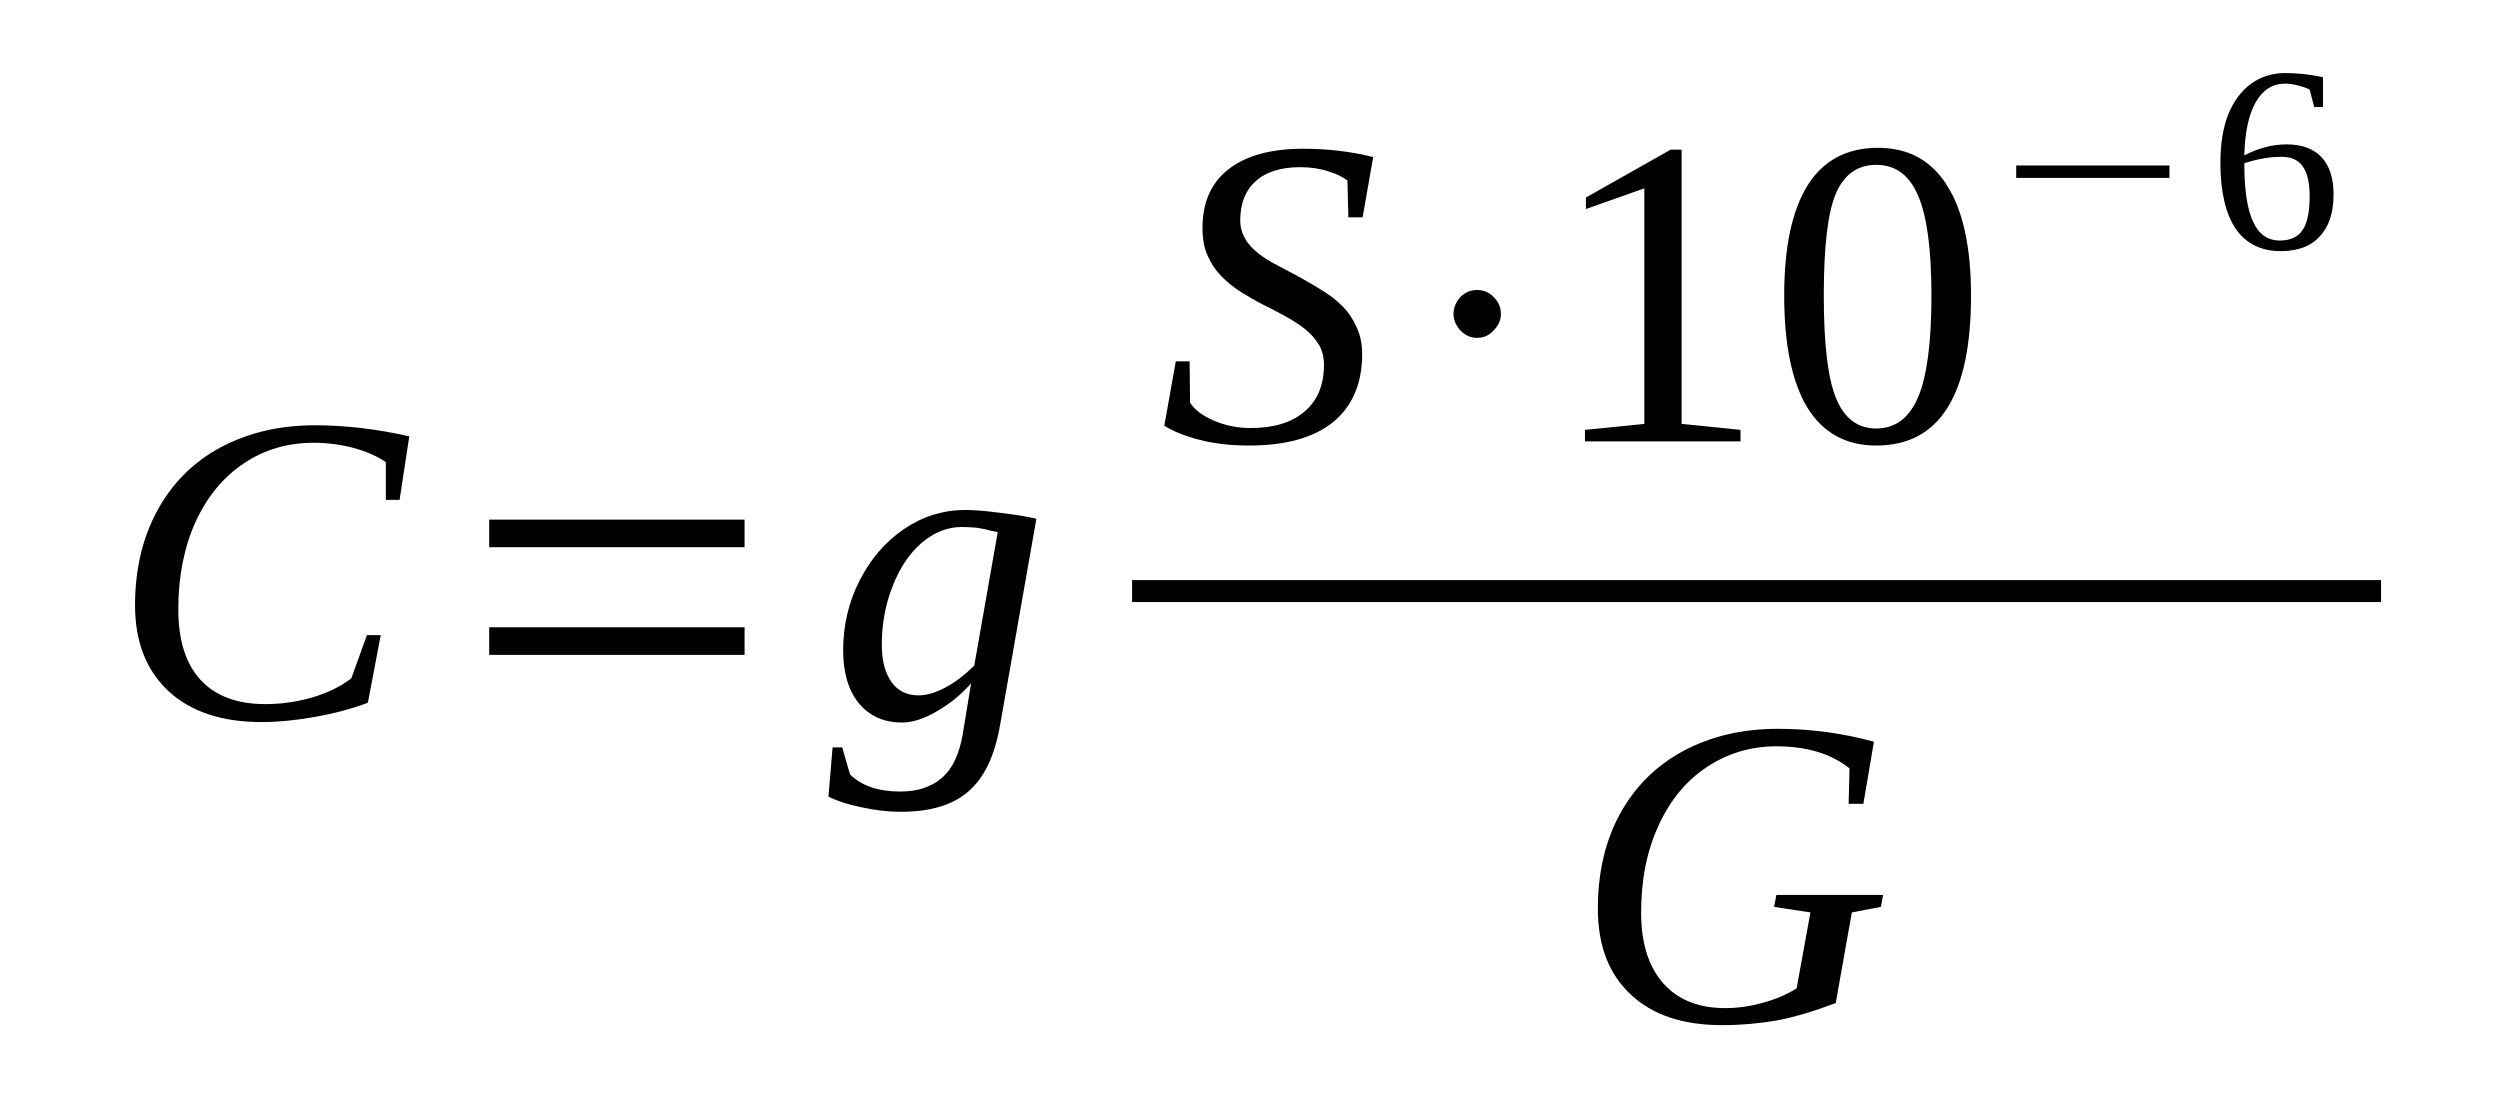 <?xml version="1.0" encoding="UTF-8"?>
<svg xmlns="http://www.w3.org/2000/svg" xmlns:xlink="http://www.w3.org/1999/xlink" width="84.898pt" height="37.63pt" viewBox="0 0 84.898 37.63" version="1.1">
<defs>
<g>
<symbol overflow="visible" id="glyph0-0">
<path style="stroke:none;" d=""/>
</symbol>
<symbol overflow="visible" id="glyph0-1">
<path style="stroke:none;" d="M 5.125 0.141 C 3.781 0.141 2.727 -0.207 1.969 -0.906 C 1.207 -1.613 0.828 -2.586 0.828 -3.828 C 0.828 -5.035 1.078 -6.102 1.578 -7.031 C 2.086 -7.969 2.805 -8.688 3.734 -9.188 C 4.672 -9.688 5.738 -9.938 6.938 -9.938 C 7.969 -9.938 9.035 -9.812 10.141 -9.562 L 9.812 -7.406 L 9.344 -7.406 L 9.344 -8.688 C 9.039 -8.895 8.672 -9.055 8.234 -9.172 C 7.805 -9.285 7.359 -9.344 6.891 -9.344 C 6.004 -9.344 5.211 -9.109 4.516 -8.641 C 3.816 -8.172 3.27 -7.504 2.875 -6.641 C 2.488 -5.773 2.297 -4.789 2.297 -3.688 C 2.297 -2.633 2.551 -1.832 3.062 -1.281 C 3.57 -0.738 4.301 -0.469 5.25 -0.469 C 5.801 -0.469 6.344 -0.547 6.875 -0.703 C 7.406 -0.867 7.836 -1.082 8.172 -1.344 L 8.703 -2.812 L 9.172 -2.812 L 8.734 -0.516 C 8.172 -0.305 7.566 -0.145 6.922 -0.031 C 6.273 0.082 5.676 0.141 5.125 0.141 Z M 5.125 0.141 "/>
</symbol>
<symbol overflow="visible" id="glyph0-2">
<path style="stroke:none;" d="M 3.062 -0.766 C 3.332 -0.766 3.633 -0.852 3.969 -1.031 C 4.301 -1.207 4.629 -1.457 4.953 -1.781 L 5.75 -6.312 C 5.633 -6.332 5.531 -6.352 5.438 -6.375 C 5.344 -6.406 5.25 -6.426 5.156 -6.438 C 5.07 -6.457 4.977 -6.469 4.875 -6.469 C 4.77 -6.477 4.656 -6.484 4.531 -6.484 C 4.039 -6.484 3.582 -6.301 3.156 -5.938 C 2.738 -5.57 2.41 -5.078 2.172 -4.453 C 1.93 -3.836 1.812 -3.18 1.812 -2.484 C 1.812 -1.953 1.922 -1.531 2.141 -1.219 C 2.359 -0.914 2.664 -0.766 3.062 -0.766 Z M 4.844 -1.172 C 4.5 -0.785 4.109 -0.469 3.672 -0.219 C 3.242 0.031 2.852 0.156 2.5 0.156 C 1.883 0.156 1.395 -0.062 1.031 -0.5 C 0.676 -0.938 0.5 -1.535 0.5 -2.297 C 0.5 -3.148 0.688 -3.941 1.062 -4.672 C 1.438 -5.41 1.941 -5.992 2.578 -6.422 C 3.211 -6.848 3.906 -7.062 4.656 -7.062 C 4.945 -7.062 5.328 -7.031 5.797 -6.969 C 6.273 -6.914 6.695 -6.848 7.062 -6.766 L 5.828 0.25 C 5.648 1.281 5.297 2.023 4.766 2.484 C 4.242 2.953 3.473 3.188 2.453 3.188 C 2.016 3.188 1.566 3.133 1.109 3.031 C 0.648 2.938 0.281 2.816 0 2.672 L 0.141 1 L 0.469 1 L 0.734 1.922 C 1.129 2.305 1.695 2.5 2.438 2.5 C 3.031 2.5 3.504 2.344 3.859 2.031 C 4.211 1.727 4.445 1.234 4.562 0.547 Z M 4.844 -1.172 "/>
</symbol>
<symbol overflow="visible" id="glyph0-3">
<path style="stroke:none;" d="M 0.562 -2.719 L 1.031 -2.719 L 1.047 -1.312 C 1.203 -1.07 1.473 -0.867 1.859 -0.703 C 2.254 -0.535 2.664 -0.453 3.094 -0.453 C 3.895 -0.453 4.508 -0.641 4.938 -1.016 C 5.375 -1.391 5.594 -1.914 5.594 -2.594 C 5.594 -2.863 5.535 -3.094 5.422 -3.281 C 5.305 -3.477 5.148 -3.656 4.953 -3.812 C 4.754 -3.969 4.531 -4.113 4.281 -4.25 C 4.039 -4.383 3.789 -4.516 3.531 -4.641 C 3.27 -4.773 3.016 -4.922 2.766 -5.078 C 2.523 -5.234 2.305 -5.41 2.109 -5.609 C 1.91 -5.816 1.754 -6.051 1.641 -6.312 C 1.523 -6.57 1.469 -6.883 1.469 -7.25 C 1.469 -8.113 1.758 -8.773 2.344 -9.234 C 2.938 -9.703 3.785 -9.938 4.891 -9.938 C 5.723 -9.938 6.516 -9.844 7.266 -9.656 L 6.906 -7.609 L 6.422 -7.609 L 6.391 -8.859 C 6.234 -8.984 6.016 -9.086 5.734 -9.172 C 5.453 -9.266 5.133 -9.312 4.781 -9.312 C 4.125 -9.312 3.617 -9.148 3.266 -8.828 C 2.922 -8.516 2.75 -8.07 2.75 -7.5 C 2.75 -7.195 2.859 -6.914 3.078 -6.656 C 3.297 -6.406 3.625 -6.172 4.062 -5.953 C 4.719 -5.609 5.191 -5.344 5.484 -5.156 C 5.785 -4.977 6.035 -4.785 6.234 -4.578 C 6.43 -4.379 6.586 -4.145 6.703 -3.875 C 6.828 -3.613 6.891 -3.312 6.891 -2.969 C 6.891 -1.969 6.562 -1.195 5.906 -0.656 C 5.25 -0.125 4.297 0.141 3.047 0.141 C 2.43 0.141 1.879 0.078 1.391 -0.047 C 0.898 -0.172 0.492 -0.332 0.172 -0.531 Z M 0.562 -2.719 "/>
</symbol>
<symbol overflow="visible" id="glyph0-4">
<path style="stroke:none;" d="M 5.047 0.125 C 3.711 0.125 2.676 -0.223 1.938 -0.922 C 1.195 -1.617 0.828 -2.586 0.828 -3.828 C 0.828 -5.055 1.078 -6.129 1.578 -7.047 C 2.086 -7.973 2.805 -8.688 3.734 -9.188 C 4.672 -9.688 5.738 -9.938 6.938 -9.938 C 8.062 -9.938 9.148 -9.789 10.203 -9.5 L 9.844 -7.391 L 9.344 -7.391 L 9.375 -8.594 C 8.75 -9.094 7.922 -9.344 6.891 -9.344 C 6.023 -9.344 5.238 -9.109 4.531 -8.641 C 3.832 -8.18 3.285 -7.52 2.891 -6.656 C 2.492 -5.801 2.297 -4.812 2.297 -3.688 C 2.297 -2.664 2.547 -1.867 3.047 -1.297 C 3.547 -0.734 4.25 -0.453 5.156 -0.453 C 5.582 -0.453 6.016 -0.516 6.453 -0.641 C 6.898 -0.766 7.273 -0.926 7.578 -1.125 L 8.047 -3.703 L 6.812 -3.891 L 6.891 -4.297 L 10.516 -4.297 L 10.438 -3.891 L 9.453 -3.703 L 8.906 -0.625 C 8.164 -0.344 7.492 -0.145 6.891 -0.031 C 6.297 0.07 5.68 0.125 5.047 0.125 Z M 5.047 0.125 "/>
</symbol>
<symbol overflow="visible" id="glyph1-0">
<path style="stroke:none;" d="M 0.5 0 L 0.5 -10 L 4.484 -10 L 4.484 0 Z M 1 -0.5 L 3.984 -0.5 L 3.984 -9.5 L 1 -9.5 Z M 1 -0.5 "/>
</symbol>
<symbol overflow="visible" id="glyph1-1">
<path style="stroke:none;" d="M 1.625 -2.141 L 1.625 -3.078 L 10.297 -3.078 L 10.297 -2.141 Z M 1.625 -5.797 L 1.625 -6.734 L 10.297 -6.734 L 10.297 -5.797 Z M 1.625 -5.797 "/>
</symbol>
<symbol overflow="visible" id="glyph1-2">
<path style="stroke:none;" d="M 3.672 -3.766 C 3.516 -3.941 3.438 -4.129 3.438 -4.328 C 3.438 -4.535 3.516 -4.727 3.672 -4.906 C 3.836 -5.062 4.023 -5.141 4.234 -5.141 C 4.461 -5.141 4.648 -5.062 4.797 -4.906 C 4.961 -4.75 5.047 -4.555 5.047 -4.328 C 5.047 -4.109 4.961 -3.922 4.797 -3.766 C 4.648 -3.598 4.461 -3.516 4.234 -3.516 C 4.023 -3.516 3.836 -3.598 3.672 -3.766 Z M 3.672 -3.766 "/>
</symbol>
<symbol overflow="visible" id="glyph2-0">
<path style="stroke:none;" d=""/>
</symbol>
<symbol overflow="visible" id="glyph2-1">
<path style="stroke:none;" d="M 4.594 -0.594 L 6.594 -0.391 L 6.594 0 L 1.312 0 L 1.312 -0.391 L 3.328 -0.594 L 3.328 -8.594 L 1.344 -7.891 L 1.344 -8.281 L 4.219 -9.906 L 4.594 -9.906 Z M 4.594 -0.594 "/>
</symbol>
<symbol overflow="visible" id="glyph2-2">
<path style="stroke:none;" d="M 6.922 -4.953 C 6.922 -1.555 5.848 0.141 3.703 0.141 C 2.672 0.141 1.891 -0.289 1.359 -1.156 C 0.836 -2.031 0.578 -3.297 0.578 -4.953 C 0.578 -6.578 0.836 -7.816 1.359 -8.672 C 1.891 -9.535 2.691 -9.969 3.766 -9.969 C 4.797 -9.969 5.578 -9.539 6.109 -8.688 C 6.648 -7.844 6.922 -6.598 6.922 -4.953 Z M 5.578 -4.953 C 5.578 -6.523 5.426 -7.656 5.125 -8.344 C 4.832 -9.039 4.359 -9.391 3.703 -9.391 C 3.066 -9.391 2.609 -9.062 2.328 -8.406 C 2.055 -7.75 1.922 -6.598 1.922 -4.953 C 1.922 -3.297 2.062 -2.129 2.344 -1.453 C 2.625 -0.773 3.078 -0.438 3.703 -0.438 C 4.348 -0.438 4.82 -0.789 5.125 -1.5 C 5.426 -2.207 5.578 -3.359 5.578 -4.953 Z M 5.578 -4.953 "/>
</symbol>
<symbol overflow="visible" id="glyph3-0">
<path style="stroke:none;" d="M 0.297 0 L 0.297 -6 L 2.688 -6 L 2.688 0 Z M 0.594 -0.297 L 2.391 -0.297 L 2.391 -5.703 L 0.594 -5.703 Z M 0.594 -0.297 "/>
</symbol>
<symbol overflow="visible" id="glyph3-1">
<path style="stroke:none;" d="M 0.969 -2.391 L 0.969 -2.812 L 6.172 -2.812 L 6.172 -2.391 Z M 0.969 -2.391 "/>
</symbol>
<symbol overflow="visible" id="glyph4-0">
<path style="stroke:none;" d=""/>
</symbol>
<symbol overflow="visible" id="glyph4-1">
<path style="stroke:none;" d="M 4.234 -1.828 C 4.234 -1.211 4.078 -0.738 3.766 -0.406 C 3.461 -0.07 3.02 0.094 2.438 0.094 C 1.77 0.094 1.258 -0.16 0.906 -0.672 C 0.562 -1.191 0.391 -1.938 0.391 -2.906 C 0.391 -3.539 0.477 -4.086 0.656 -4.547 C 0.844 -5.004 1.102 -5.352 1.438 -5.594 C 1.77 -5.832 2.156 -5.953 2.594 -5.953 C 3.02 -5.953 3.445 -5.906 3.875 -5.812 L 3.875 -4.797 L 3.578 -4.797 L 3.422 -5.391 C 3.328 -5.441 3.195 -5.488 3.031 -5.531 C 2.875 -5.57 2.727 -5.594 2.594 -5.594 C 2.164 -5.594 1.832 -5.383 1.594 -4.969 C 1.352 -4.551 1.223 -3.945 1.203 -3.156 C 1.68 -3.406 2.16 -3.531 2.641 -3.531 C 3.16 -3.531 3.555 -3.383 3.828 -3.094 C 4.098 -2.801 4.234 -2.379 4.234 -1.828 Z M 2.406 -0.266 C 2.758 -0.266 3.016 -0.379 3.172 -0.609 C 3.336 -0.836 3.422 -1.219 3.422 -1.75 C 3.422 -2.227 3.344 -2.57 3.188 -2.781 C 3.039 -3 2.801 -3.109 2.469 -3.109 C 2.07 -3.109 1.648 -3.035 1.203 -2.891 C 1.203 -1.992 1.301 -1.332 1.5 -0.906 C 1.695 -0.477 2 -0.266 2.406 -0.266 Z M 2.406 -0.266 "/>
</symbol>
</g>
</defs>
<g id="surface1">
<g style="fill:rgb(0%,0%,0%);fill-opacity:1;">
  <use xlink:href="#glyph0-1" x="3.758" y="24.38"/>
</g>
<g style="fill:rgb(0%,0%,0%);fill-opacity:1;">
  <use xlink:href="#glyph1-1" x="14.988" y="24.38"/>
</g>
<g style="fill:rgb(0%,0%,0%);fill-opacity:1;">
  <use xlink:href="#glyph0-2" x="28.133" y="24.38"/>
</g>
<g style="fill:rgb(0%,0%,0%);fill-opacity:1;">
  <use xlink:href="#glyph0-3" x="39.367" y="14.989"/>
</g>
<g style="fill:rgb(0%,0%,0%);fill-opacity:1;">
  <use xlink:href="#glyph1-2" x="45.922" y="14.989"/>
</g>
<g style="fill:rgb(0%,0%,0%);fill-opacity:1;">
  <use xlink:href="#glyph2-1" x="52.512" y="14.989"/>
  <use xlink:href="#glyph2-2" x="60.012" y="14.989"/>
</g>
<g style="fill:rgb(0%,0%,0%);fill-opacity:1;">
  <use xlink:href="#glyph3-1" x="67.5" y="8.432"/>
</g>
<g style="fill:rgb(0%,0%,0%);fill-opacity:1;">
  <use xlink:href="#glyph4-1" x="75.012" y="8.434"/>
</g>
<path style=" stroke:none;fill-rule:evenodd;fill:rgb(0%,0%,0%);fill-opacity:1;" d="M 38.445 19.699 L 80.859 19.699 L 80.859 20.445 L 38.445 20.445 Z M 38.445 19.699 "/>
<g style="fill:rgb(0%,0%,0%);fill-opacity:1;">
  <use xlink:href="#glyph0-4" x="53.434" y="34.688"/>
</g>
</g>
</svg>
